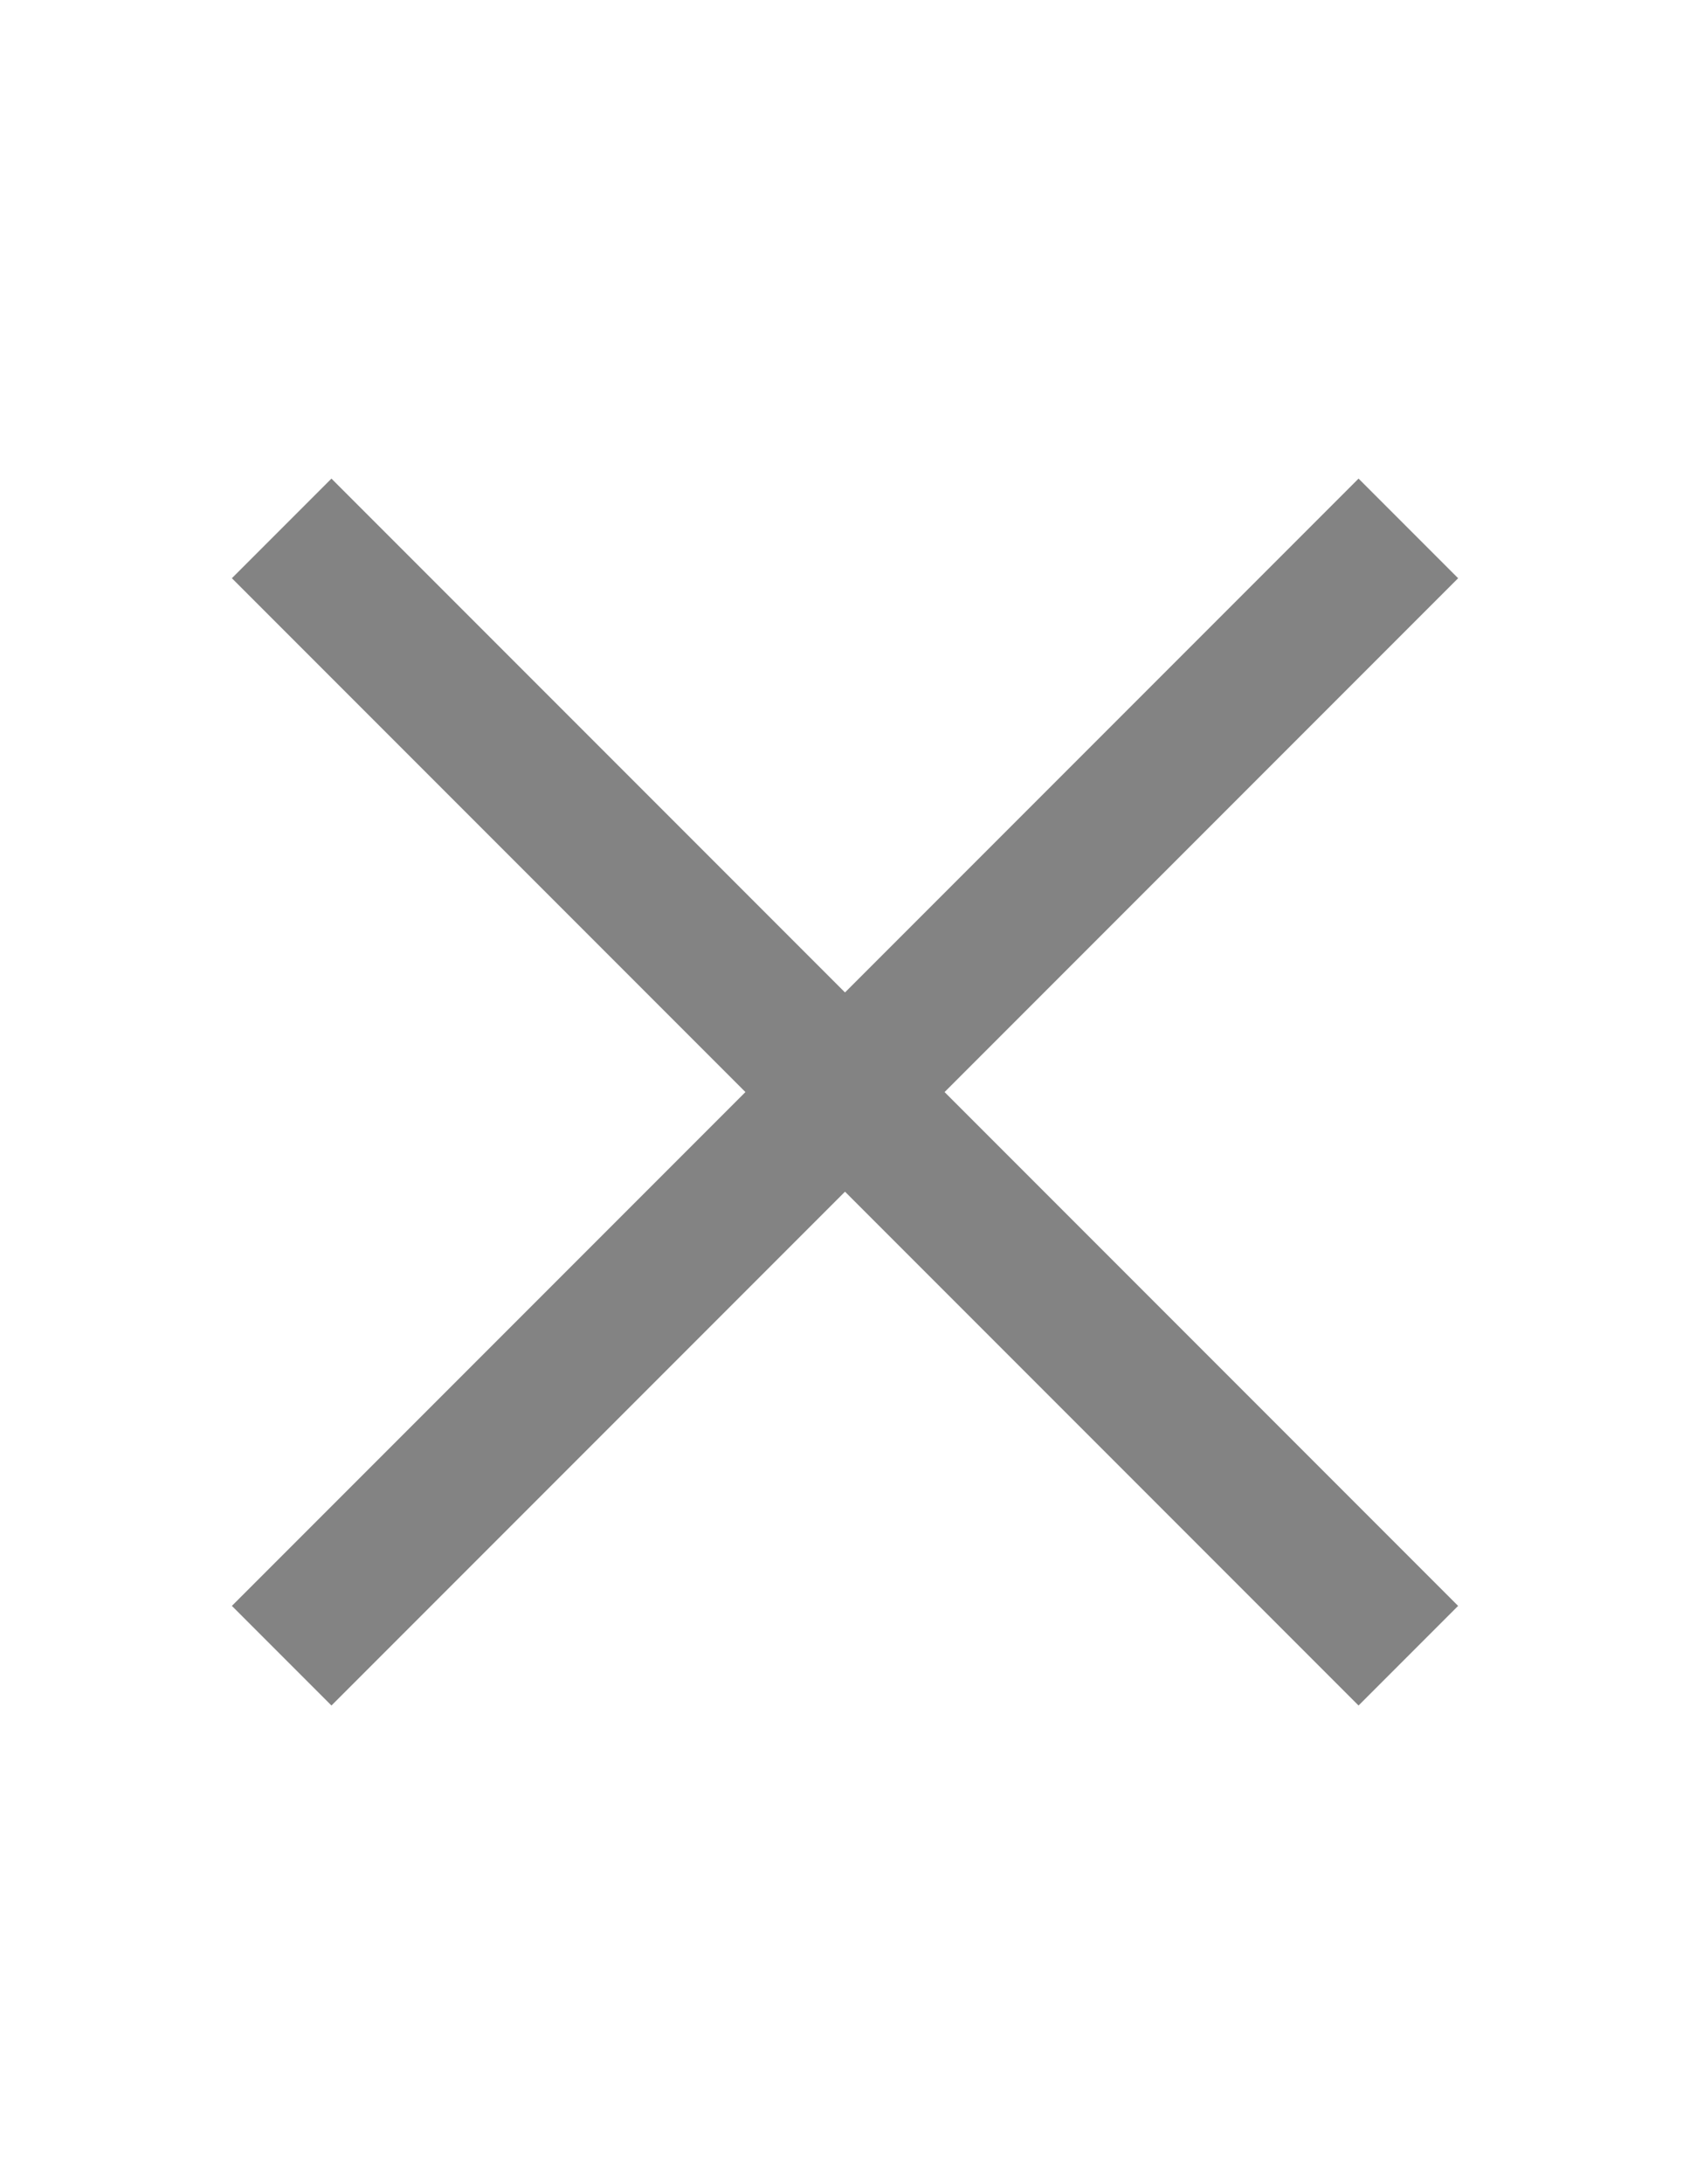 <?xml version="1.0" encoding="UTF-8"?> <svg xmlns="http://www.w3.org/2000/svg" width="24" height="31" viewBox="0 0 24 31" fill="none"><path d="M12 16.914L19.293 24.207L20.707 22.793L13.414 15.5L20.707 8.207L19.293 6.793L12 14.086L4.707 6.793L3.293 8.207L10.586 15.5L3.293 22.793L4.707 24.207L12 16.914Z" fill="#838383"></path></svg> 